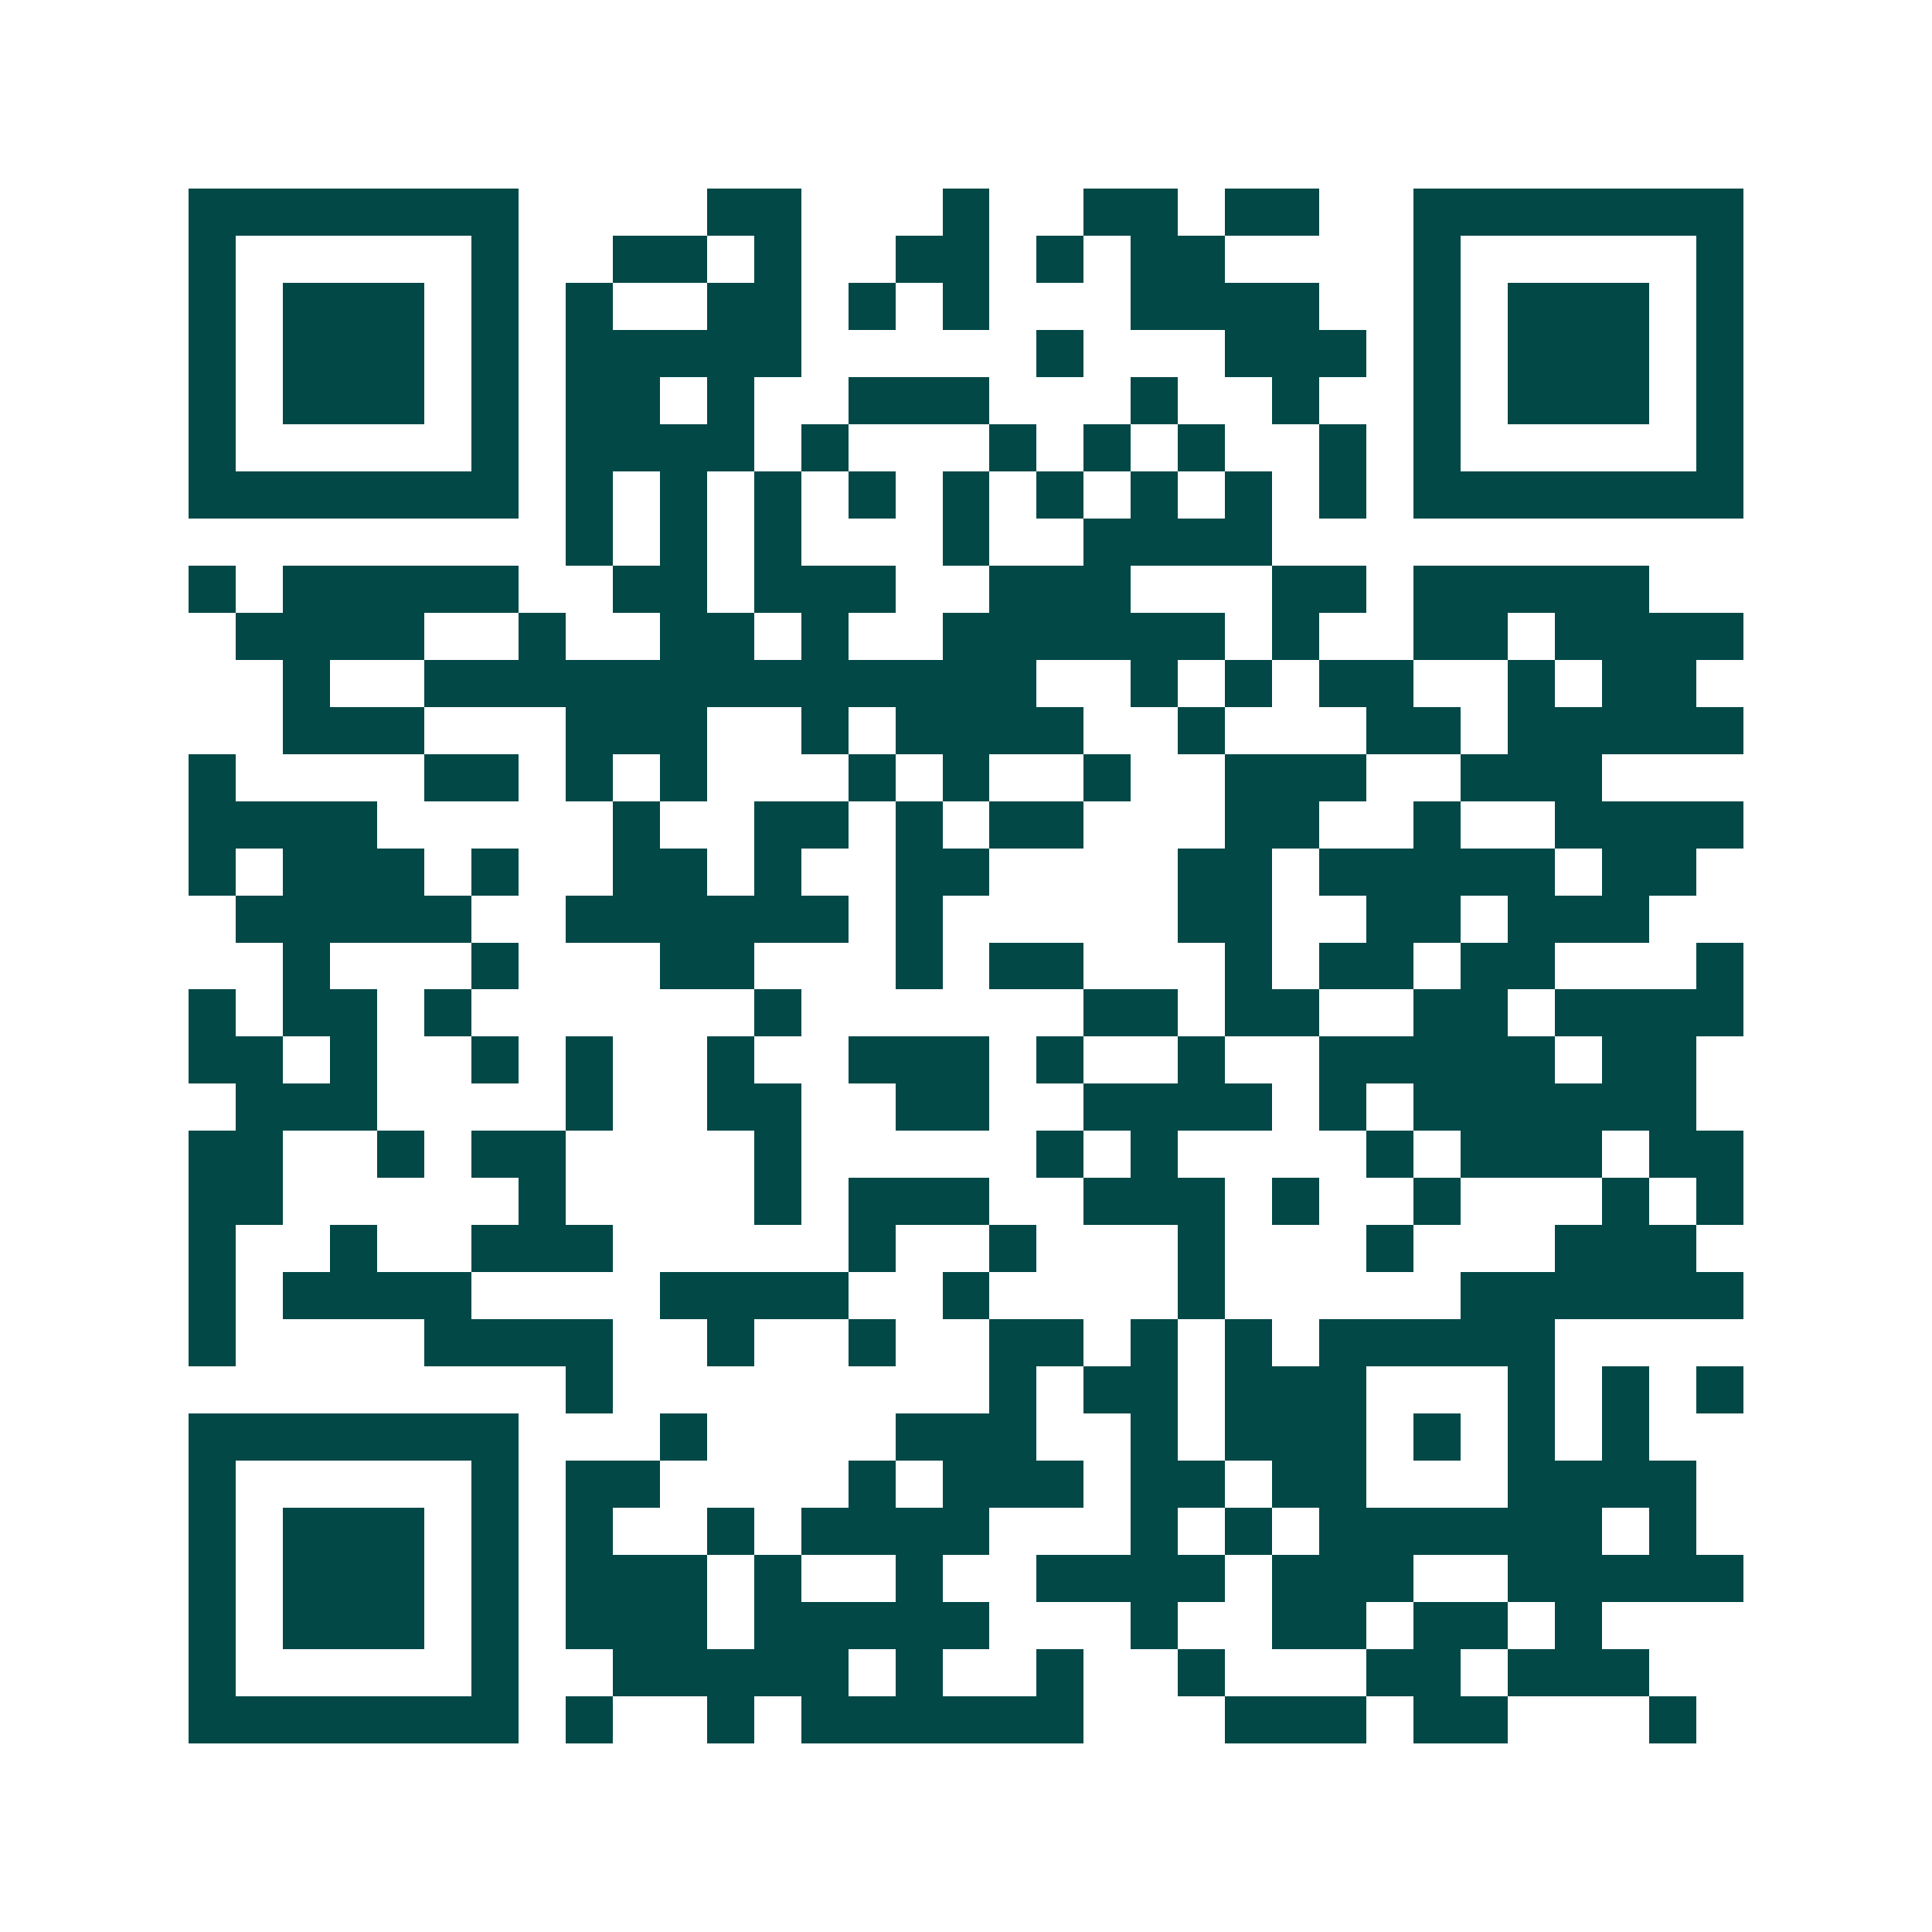 <svg xmlns="http://www.w3.org/2000/svg" width="200" height="200" viewBox="0 0 41 41" shape-rendering="crispEdges"><path fill="#ffffff" d="M0 0h41v41H0z"/><path stroke="#014847" d="M4 4.5h7m4 0h2m3 0h1m2 0h2m1 0h2m2 0h7M4 5.5h1m5 0h1m2 0h2m1 0h1m2 0h2m1 0h1m1 0h2m4 0h1m5 0h1M4 6.5h1m1 0h3m1 0h1m1 0h1m2 0h2m1 0h1m1 0h1m3 0h4m2 0h1m1 0h3m1 0h1M4 7.5h1m1 0h3m1 0h1m1 0h5m5 0h1m3 0h3m1 0h1m1 0h3m1 0h1M4 8.5h1m1 0h3m1 0h1m1 0h2m1 0h1m2 0h3m3 0h1m2 0h1m2 0h1m1 0h3m1 0h1M4 9.5h1m5 0h1m1 0h4m1 0h1m3 0h1m1 0h1m1 0h1m2 0h1m1 0h1m5 0h1M4 10.5h7m1 0h1m1 0h1m1 0h1m1 0h1m1 0h1m1 0h1m1 0h1m1 0h1m1 0h1m1 0h7M12 11.5h1m1 0h1m1 0h1m3 0h1m2 0h4M4 12.5h1m1 0h5m2 0h2m1 0h3m2 0h3m3 0h2m1 0h5M5 13.5h4m2 0h1m2 0h2m1 0h1m2 0h6m1 0h1m2 0h2m1 0h4M6 14.5h1m2 0h13m2 0h1m1 0h1m1 0h2m2 0h1m1 0h2M6 15.5h3m3 0h3m2 0h1m1 0h4m2 0h1m3 0h2m1 0h5M4 16.5h1m4 0h2m1 0h1m1 0h1m3 0h1m1 0h1m2 0h1m2 0h3m2 0h3M4 17.5h4m5 0h1m2 0h2m1 0h1m1 0h2m3 0h2m2 0h1m2 0h4M4 18.5h1m1 0h3m1 0h1m2 0h2m1 0h1m2 0h2m4 0h2m1 0h5m1 0h2M5 19.5h5m2 0h6m1 0h1m5 0h2m2 0h2m1 0h3M6 20.5h1m3 0h1m3 0h2m3 0h1m1 0h2m3 0h1m1 0h2m1 0h2m3 0h1M4 21.5h1m1 0h2m1 0h1m6 0h1m6 0h2m1 0h2m2 0h2m1 0h4M4 22.5h2m1 0h1m2 0h1m1 0h1m2 0h1m2 0h3m1 0h1m2 0h1m2 0h5m1 0h2M5 23.5h3m4 0h1m2 0h2m2 0h2m2 0h4m1 0h1m1 0h6M4 24.5h2m2 0h1m1 0h2m4 0h1m5 0h1m1 0h1m4 0h1m1 0h3m1 0h2M4 25.5h2m5 0h1m4 0h1m1 0h3m2 0h3m1 0h1m2 0h1m3 0h1m1 0h1M4 26.5h1m2 0h1m2 0h3m5 0h1m2 0h1m3 0h1m3 0h1m3 0h3M4 27.5h1m1 0h4m4 0h4m2 0h1m4 0h1m5 0h6M4 28.5h1m4 0h4m2 0h1m2 0h1m2 0h2m1 0h1m1 0h1m1 0h5M12 29.5h1m8 0h1m1 0h2m1 0h3m3 0h1m1 0h1m1 0h1M4 30.5h7m3 0h1m4 0h3m2 0h1m1 0h3m1 0h1m1 0h1m1 0h1M4 31.5h1m5 0h1m1 0h2m4 0h1m1 0h3m1 0h2m1 0h2m3 0h4M4 32.5h1m1 0h3m1 0h1m1 0h1m2 0h1m1 0h4m3 0h1m1 0h1m1 0h6m1 0h1M4 33.5h1m1 0h3m1 0h1m1 0h3m1 0h1m2 0h1m2 0h4m1 0h3m2 0h5M4 34.5h1m1 0h3m1 0h1m1 0h3m1 0h5m3 0h1m2 0h2m1 0h2m1 0h1M4 35.5h1m5 0h1m2 0h5m1 0h1m2 0h1m2 0h1m3 0h2m1 0h3M4 36.5h7m1 0h1m2 0h1m1 0h6m3 0h3m1 0h2m3 0h1"/></svg>
